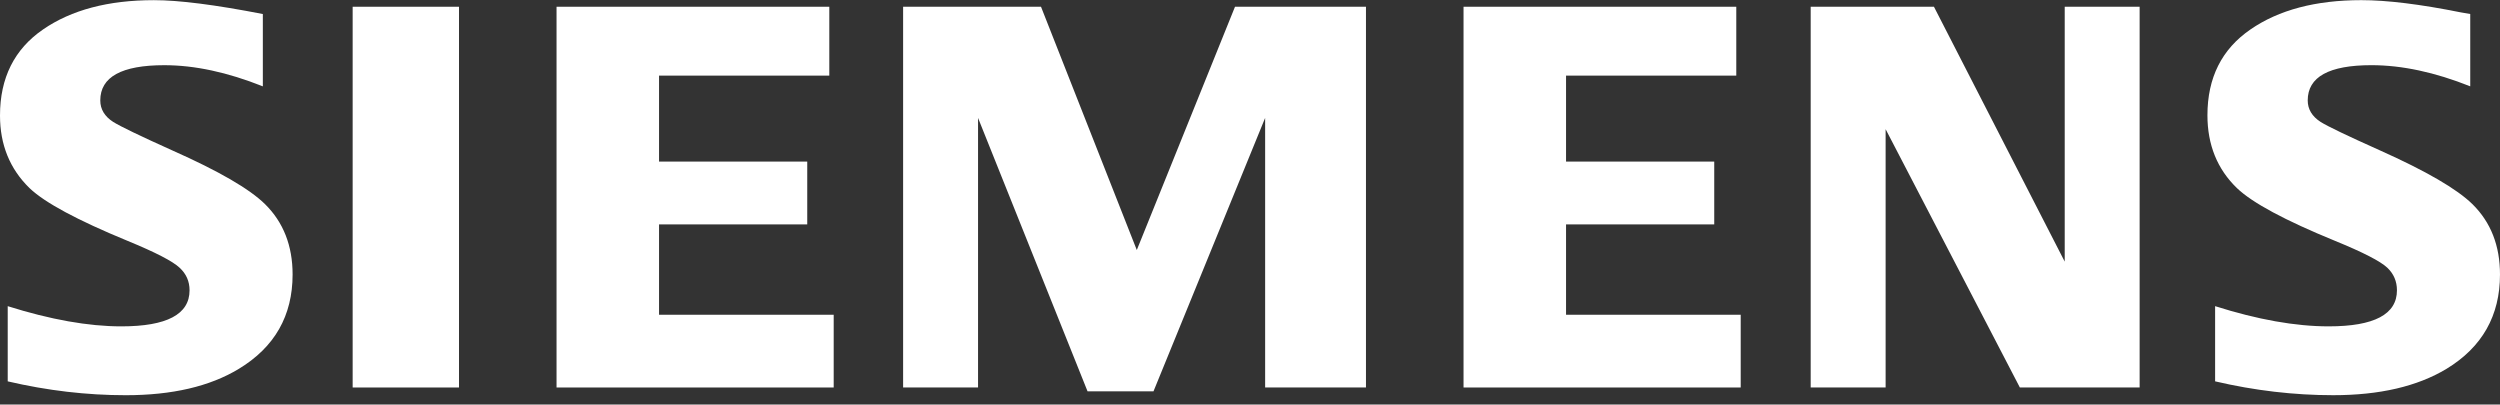 <?xml version="1.0" encoding="UTF-8"?> <svg xmlns="http://www.w3.org/2000/svg" width="309" height="50" viewBox="0 0 309 50" fill="none"><rect x="0" y="0" width="309" height="50" fill="#333333" stroke="none"/><g clip-path="url(#clip0_2083_232)"><path fill-rule="evenodd" clip-rule="evenodd" d="M0.954 47.136V37.842C6.243 39.507 10.924 40.339 14.996 40.339C20.617 40.339 23.429 38.853 23.429 35.884C23.429 34.776 23.02 33.846 22.2 33.093C21.361 32.294 19.213 31.186 15.761 29.767C9.568 27.22 5.53 25.049 3.652 23.252C1.217 20.881 0 17.892 0 14.278C0 9.625 1.774 6.079 5.319 3.642C8.824 1.226 13.389 0.02 19.02 0.02C22.123 0.02 26.614 0.591 32.487 1.734V10.675C28.117 8.929 24.06 8.058 20.312 8.058C15.034 8.058 12.395 9.507 12.395 12.412C12.395 13.498 12.926 14.383 13.991 15.07C14.876 15.625 17.315 16.799 21.303 18.594C27.046 21.144 30.868 23.361 32.773 25.247C35.033 27.483 36.165 30.377 36.165 33.925C36.165 39.023 33.947 42.913 29.515 45.593C25.924 47.766 21.268 48.848 15.549 48.848C10.719 48.848 5.853 48.279 0.954 47.136Z" fill="white"></path><path fill-rule="evenodd" clip-rule="evenodd" d="M43.588 0.834H56.733V47.894H43.588V0.834Z" fill="white"></path><path fill-rule="evenodd" clip-rule="evenodd" d="M68.788 47.894V0.834H102.502V9.346H81.457V19.972H99.775V27.736H81.457V38.903H103.044V47.894H68.788Z" fill="white"></path><path fill-rule="evenodd" clip-rule="evenodd" d="M111.625 47.894V0.834H128.668L140.508 30.903L152.646 0.834H168.834V47.894H156.371V14.574L142.57 48.371H134.422L120.886 14.574V47.894H111.625Z" fill="white"></path><path fill-rule="evenodd" clip-rule="evenodd" d="M180.893 47.894V0.834H214.605V9.346H193.563V19.972H211.88V27.736H193.563V38.903H215.151V47.894H180.893Z" fill="white"></path><path fill-rule="evenodd" clip-rule="evenodd" d="M223.801 47.894V0.834H239.036L255.199 32.337V0.834H264.458V47.894H249.655L233.063 15.967V47.894H223.801Z" fill="white"></path><path fill-rule="evenodd" clip-rule="evenodd" d="M273.788 47.134V37.84C279.033 39.505 283.713 40.338 287.832 40.338C293.455 40.338 296.263 38.852 296.263 35.882C296.263 34.775 295.864 33.844 295.072 33.091C294.229 32.292 292.072 31.184 288.6 29.765C282.425 27.239 278.383 25.069 276.487 23.251C274.054 20.901 272.839 17.9 272.839 14.245C272.839 9.612 274.608 6.077 278.157 3.64C281.657 1.224 286.227 0.018 291.859 0.018C295.025 0.018 299.128 0.52 304.16 1.53L305.322 1.732V10.672C300.951 8.927 296.883 8.056 293.115 8.056C287.857 8.056 285.234 9.505 285.234 12.41C285.234 13.495 285.763 14.381 286.825 15.068C287.668 15.602 290.117 16.776 294.172 18.592C299.87 21.142 303.685 23.359 305.606 25.245C307.87 27.481 308.999 30.375 308.999 33.923C308.999 39.021 306.795 42.911 302.385 45.591C298.773 47.764 294.105 48.846 288.387 48.846C283.552 48.846 278.684 48.278 273.788 47.134Z" fill="white"></path></g><defs><clipPath id="clip0_2083_232"><rect width="309" height="49.131" fill="white"></rect></clipPath></defs></svg> 